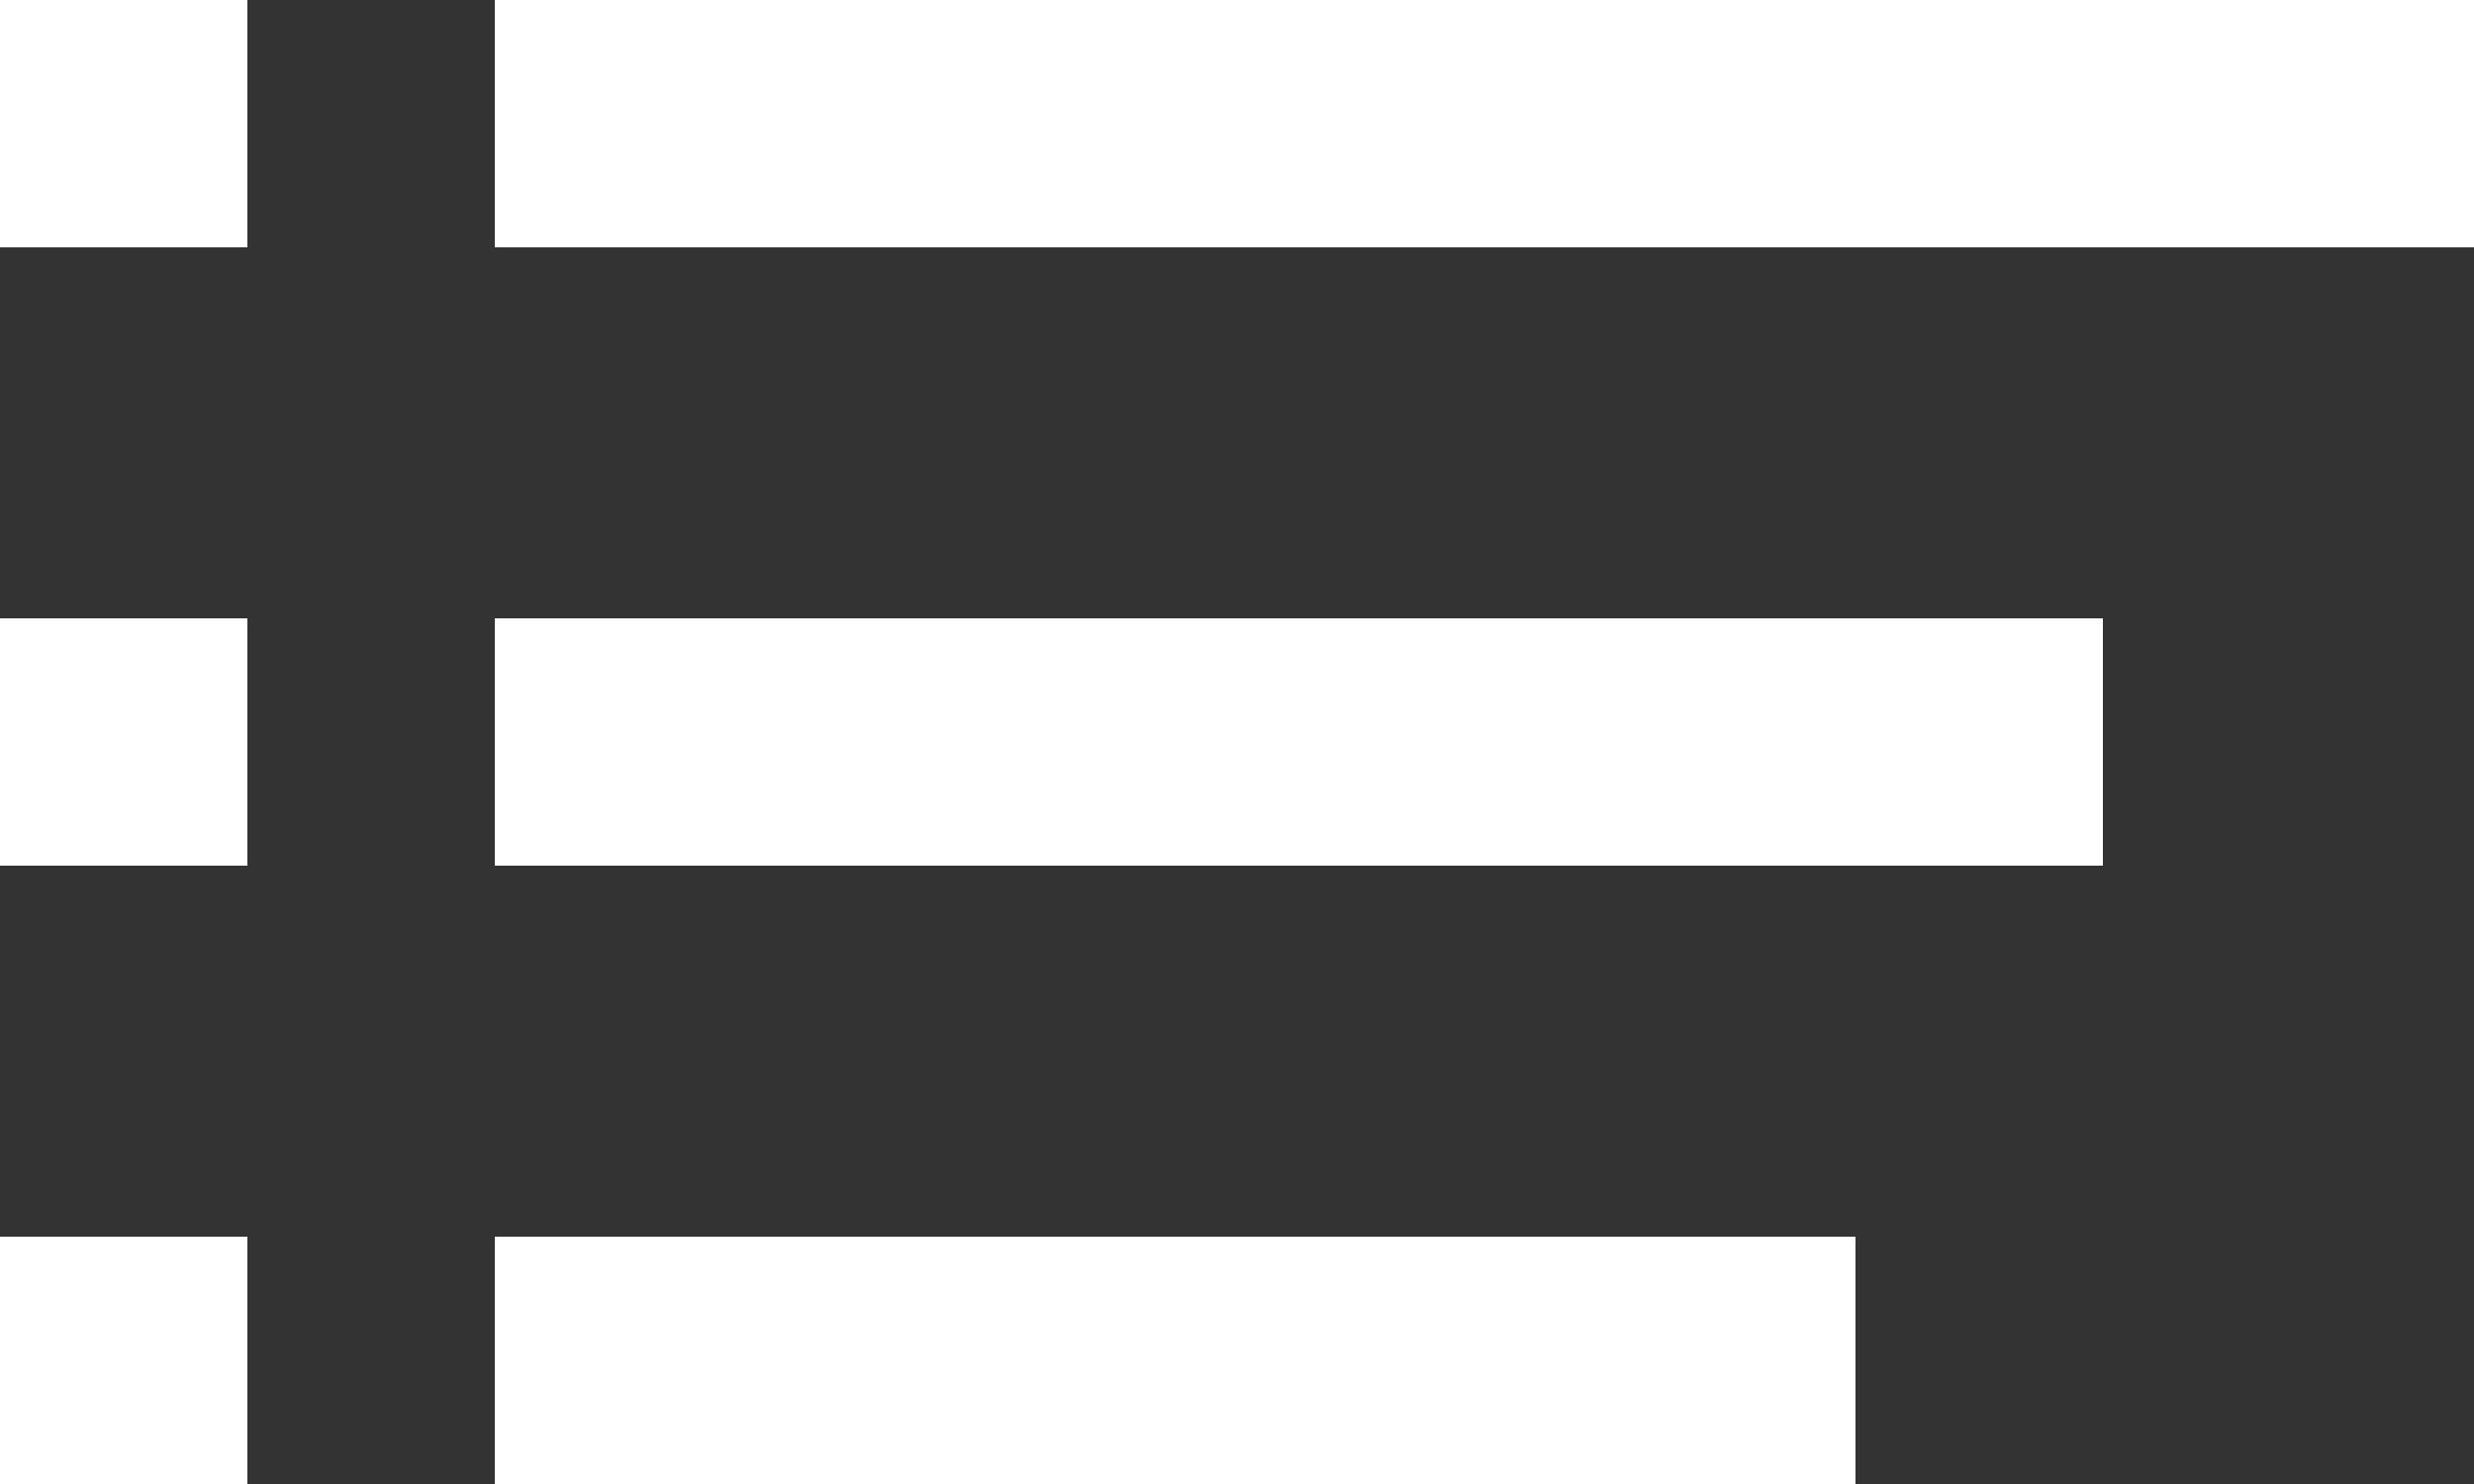 <svg width="20" height="12" viewBox="0 0 20 12" fill="none" xmlns="http://www.w3.org/2000/svg">
<rect x="0" y="0" width="20" height="12" fill="#333333" stroke="none"/>
<rect width="2" height="2" fill="white"/>
<rect y="5" width="2" height="2" fill="white"/>
<rect y="10" width="2" height="2" fill="white"/>
<rect x="4" y="10" width="11" height="2" fill="white"/>
<rect x="4" y="5" width="13" height="2" fill="white"/>
<rect x="4" width="16" height="2" fill="white"/>
</svg>
